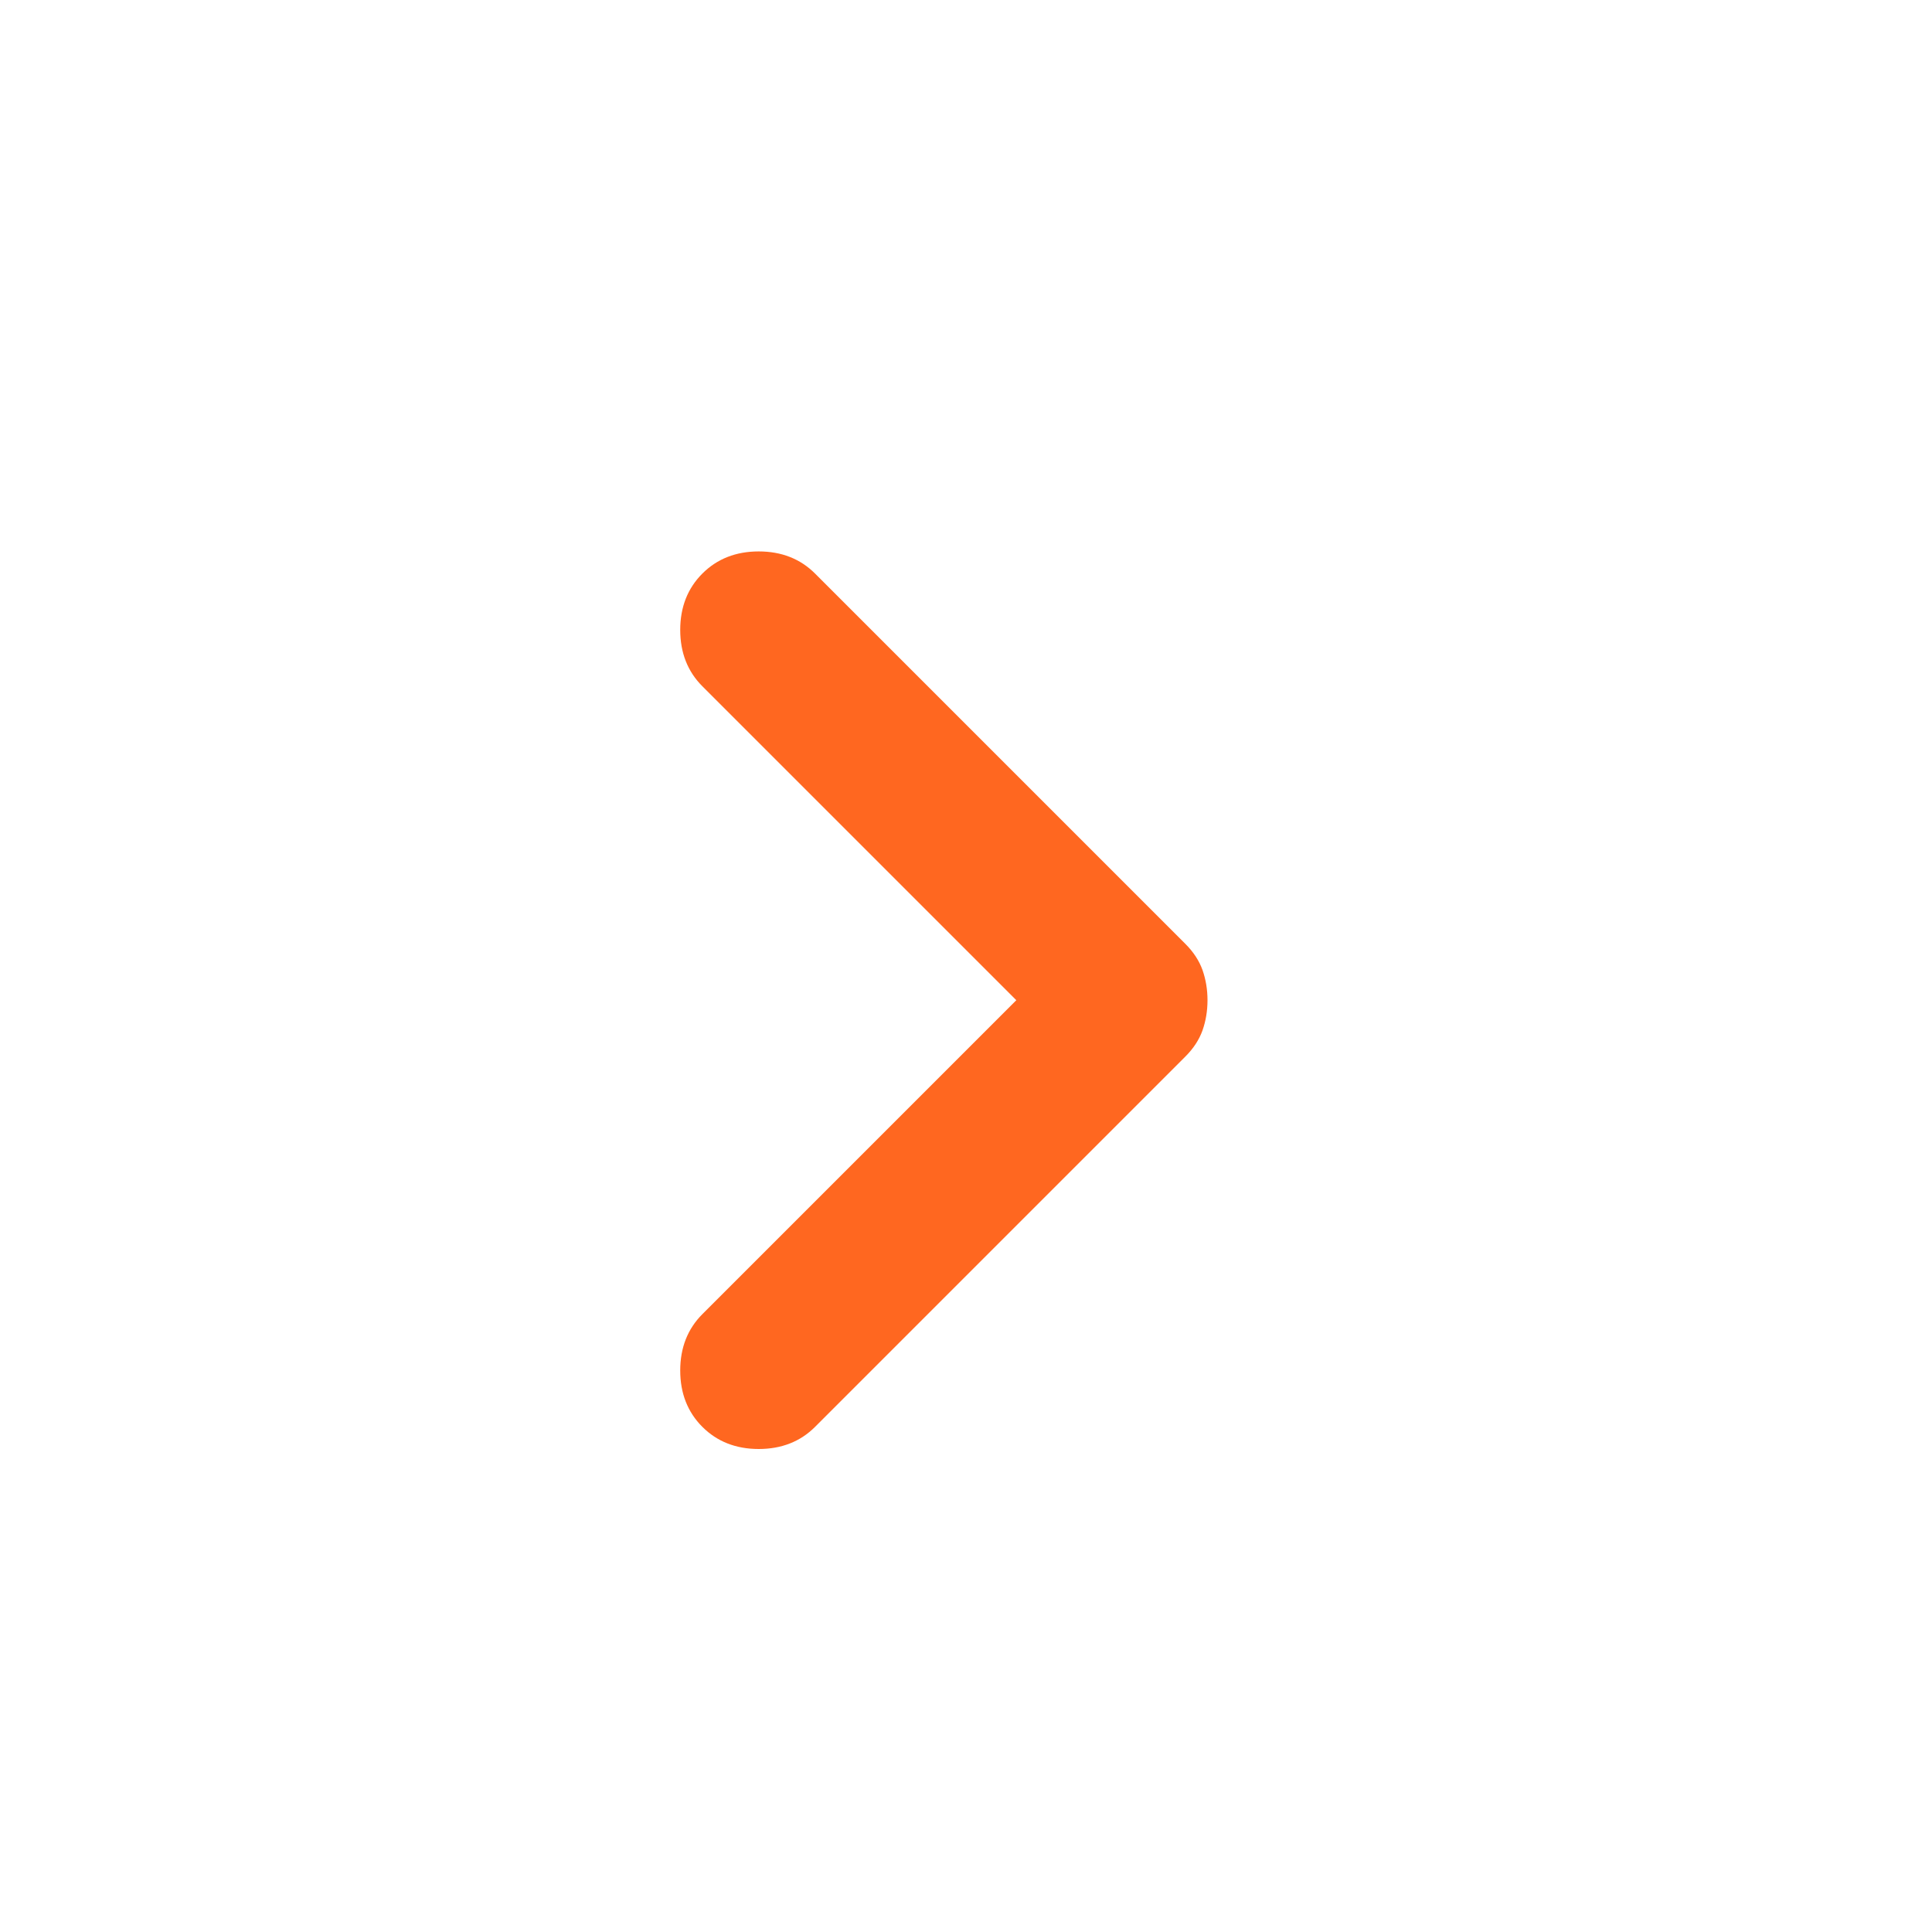 <svg xmlns="http://www.w3.org/2000/svg" width="24" height="24" viewBox="0 0 24 24" fill="none">
    <mask id="mask0_4065_22" style="mask-type:alpha" maskUnits="userSpaceOnUse" x="0" y="0"
        width="24" height="24">
        <rect x="24" y="24" width="24" height="24" transform="rotate(-180 24 24)" fill="#D9D9D9" />
    </mask>
    <g mask="url(#mask0_4065_22)">
        <path
            d="M12.625 12.425L8.725 8.525C8.542 8.342 8.45 8.108 8.45 7.825C8.45 7.542 8.542 7.308 8.725 7.125C8.908 6.942 9.142 6.85 9.425 6.85C9.708 6.85 9.942 6.942 10.125 7.125L14.725 11.725C14.825 11.825 14.896 11.933 14.938 12.05C14.979 12.167 15 12.292 15 12.425C15 12.558 14.979 12.683 14.938 12.8C14.896 12.917 14.825 13.025 14.725 13.125L10.125 17.725C9.942 17.908 9.708 18 9.425 18C9.142 18 8.908 17.908 8.725 17.725C8.542 17.542 8.45 17.308 8.45 17.025C8.45 16.742 8.542 16.508 8.725 16.325L12.625 12.425Z"
            fill="#FF6720" />
    </g>
  </svg>
